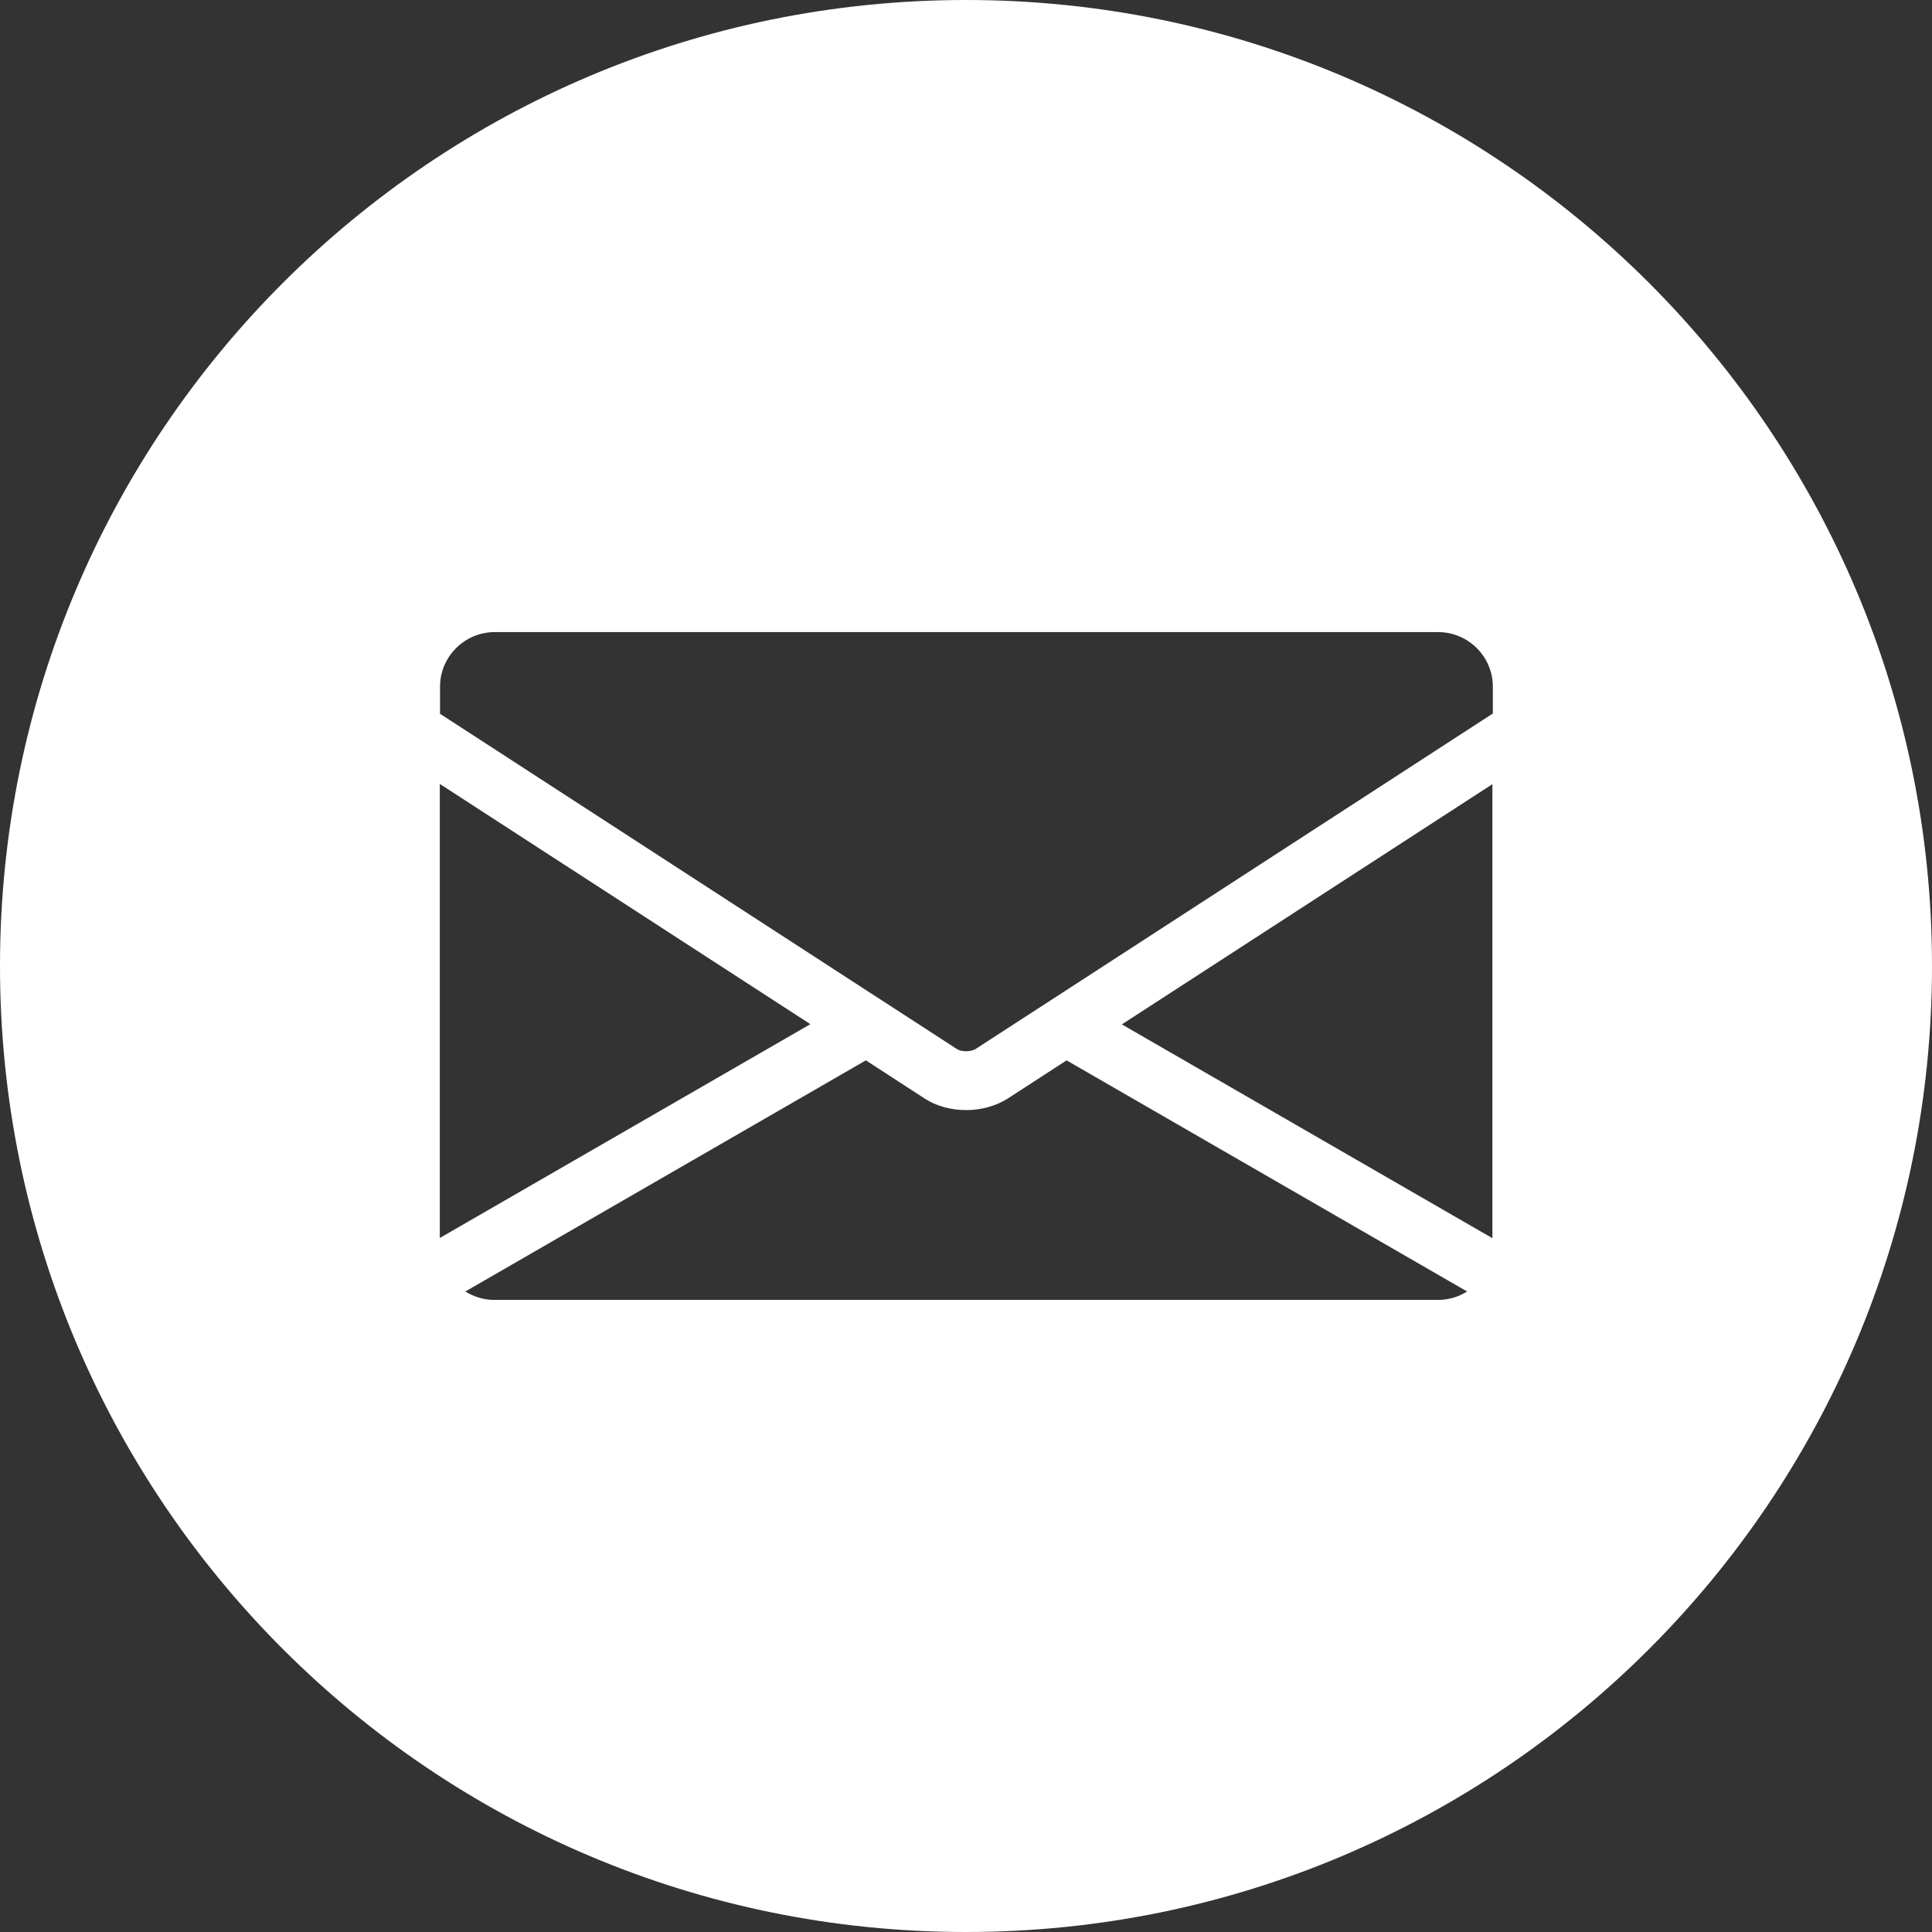 <svg xmlns="http://www.w3.org/2000/svg" id="Layer_2" viewBox="0 0 87.02 87.02"><rect x="0" y="0" width="87.02" height="87.02" fill="#333333" stroke="none"/><defs><style>.cls-1{fill:#fff;stroke-width:0px;}</style></defs><g id="Layer_2-2"><path class="cls-1" d="m43.51,0C19.48,0,0,19.47,0,43.51s19.48,43.51,43.51,43.51,43.51-19.48,43.51-43.51S67.54,0,43.51,0Zm-23.7,35.31l16.69,10.82-16.69,9.63v-20.46Zm44.94,23.24H22.27c-.48,0-.93-.14-1.31-.38l18.04-10.41,2.65,1.72c.52.34,1.18.52,1.87.52s1.35-.19,1.87-.52l2.65-1.72,18.04,10.41c-.38.24-.83.38-1.31.38Zm2.47-2.78l-16.69-9.63,16.69-10.82v20.46Zm0-23.62l-19.27,12.5-2.5,1.62-1.51.98c-.05.03-.2.1-.42.1s-.37-.06-.42-.1l-1.51-.98-2.5-1.62-19.27-12.5v-1.22c0-1.36,1.11-2.46,2.47-2.46h42.48c1.36,0,2.47,1.1,2.47,2.46v1.22Z"></path></g></svg>